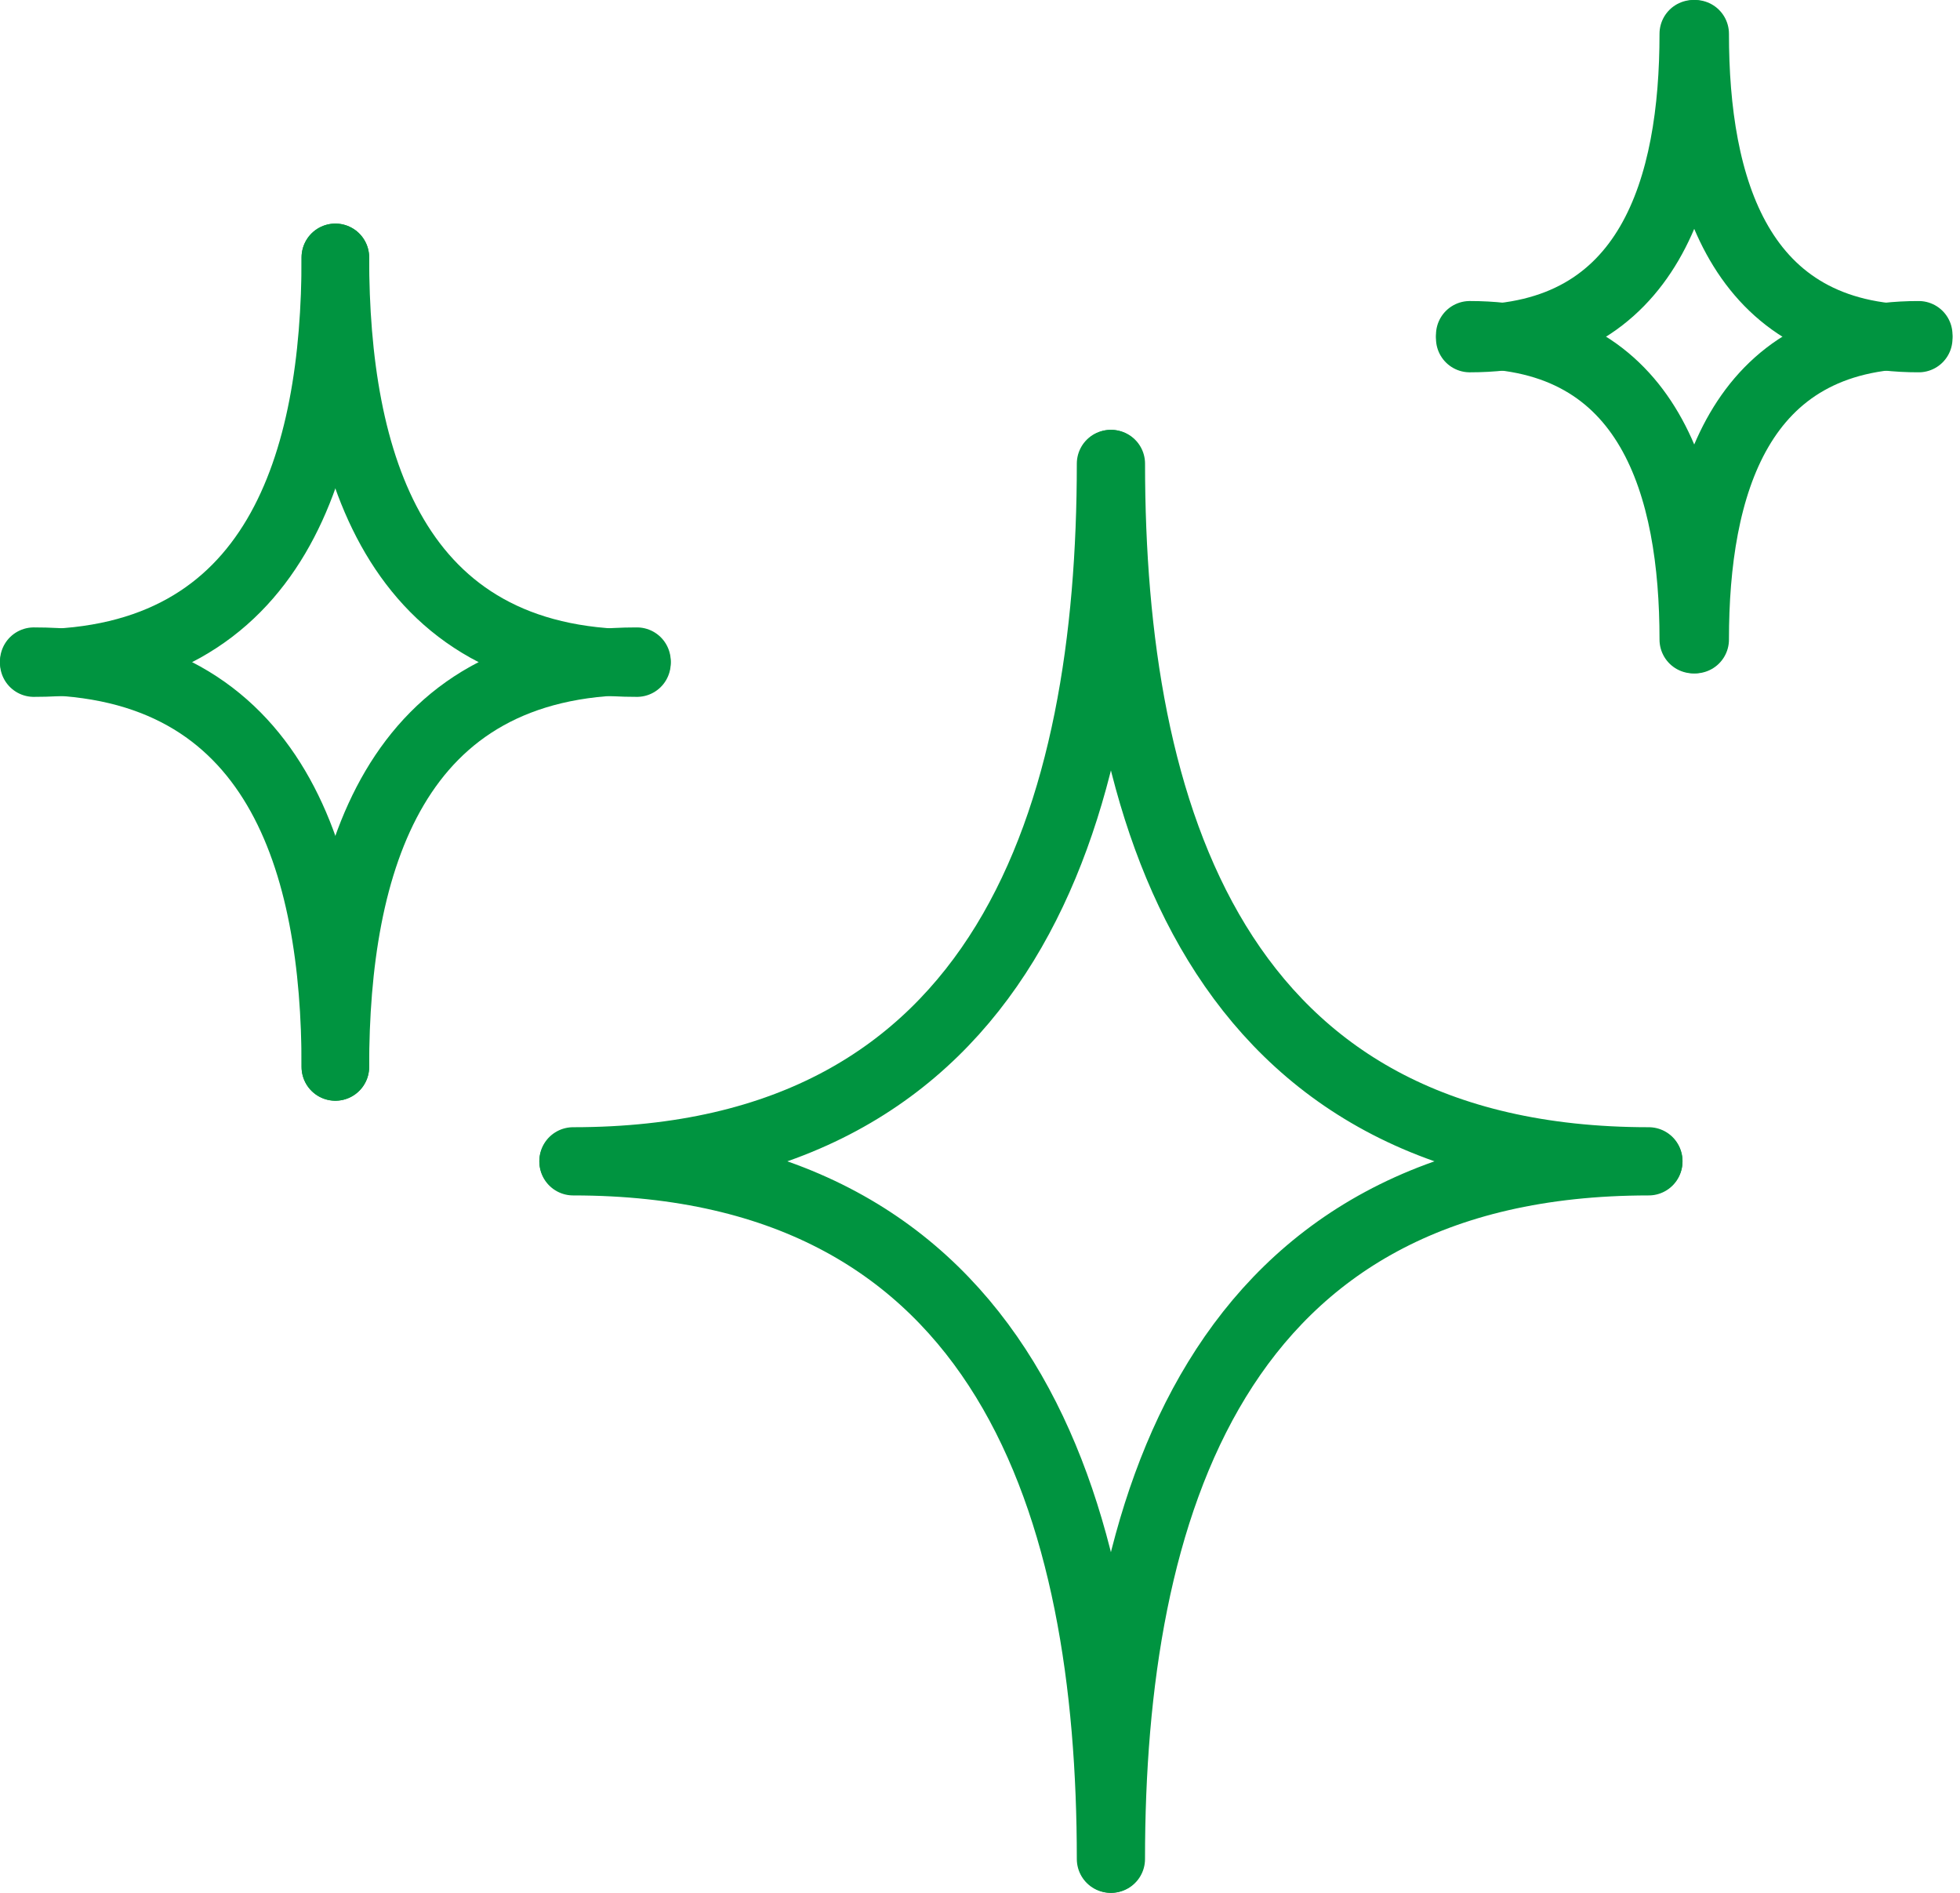 <svg width="58" height="56" viewBox="0 0 58 56" fill="none" xmlns="http://www.w3.org/2000/svg">
<path d="M9.924 7.615C9.924 13.625 11.628 19.617 18.848 19.617" stroke="#009440" stroke-width="2" stroke-linecap="round"/>
<path d="M9.924 31.565C9.924 25.554 11.628 19.562 18.848 19.562" stroke="#009440" stroke-width="2" stroke-linecap="round"/>
<path d="M9.924 7.615C9.924 13.625 8.22 19.617 1 19.617" stroke="#009440" stroke-width="2" stroke-linecap="round"/>
<path d="M9.924 31.565C9.924 25.554 8.22 19.562 1 19.562" stroke="#009440" stroke-width="2" stroke-linecap="round"/>
<path d="M32.884 13.717C32.884 24.033 35.925 34.349 48.789 34.349" stroke="#009440" stroke-width="2" stroke-linecap="round"/>
<path d="M32.883 55C32.883 44.684 35.925 34.367 48.788 34.367" stroke="#009440" stroke-width="2" stroke-linecap="round"/>
<path d="M32.865 13.717C32.865 24.033 29.823 34.349 16.96 34.349" stroke="#009440" stroke-width="2" stroke-linecap="round"/>
<path d="M32.865 55C32.865 44.684 29.823 34.367 16.96 34.367" stroke="#009440" stroke-width="2" stroke-linecap="round"/>
<path d="M50.163 1C50.163 5.508 51.427 10.015 56.778 10.015" stroke="#009440" stroke-width="2" stroke-linecap="round"/>
<path d="M50.163 18.922C50.163 14.414 51.427 9.906 56.778 9.906" stroke="#009440" stroke-width="2" stroke-linecap="round"/>
<path d="M50.108 1C50.108 5.508 48.844 10.015 43.493 10.015" stroke="#009440" stroke-width="2" stroke-linecap="round"/>
<path d="M50.108 18.922C50.108 14.414 48.844 9.906 43.493 9.906" stroke="#009440" stroke-width="2" stroke-linecap="round"/>
</svg>
